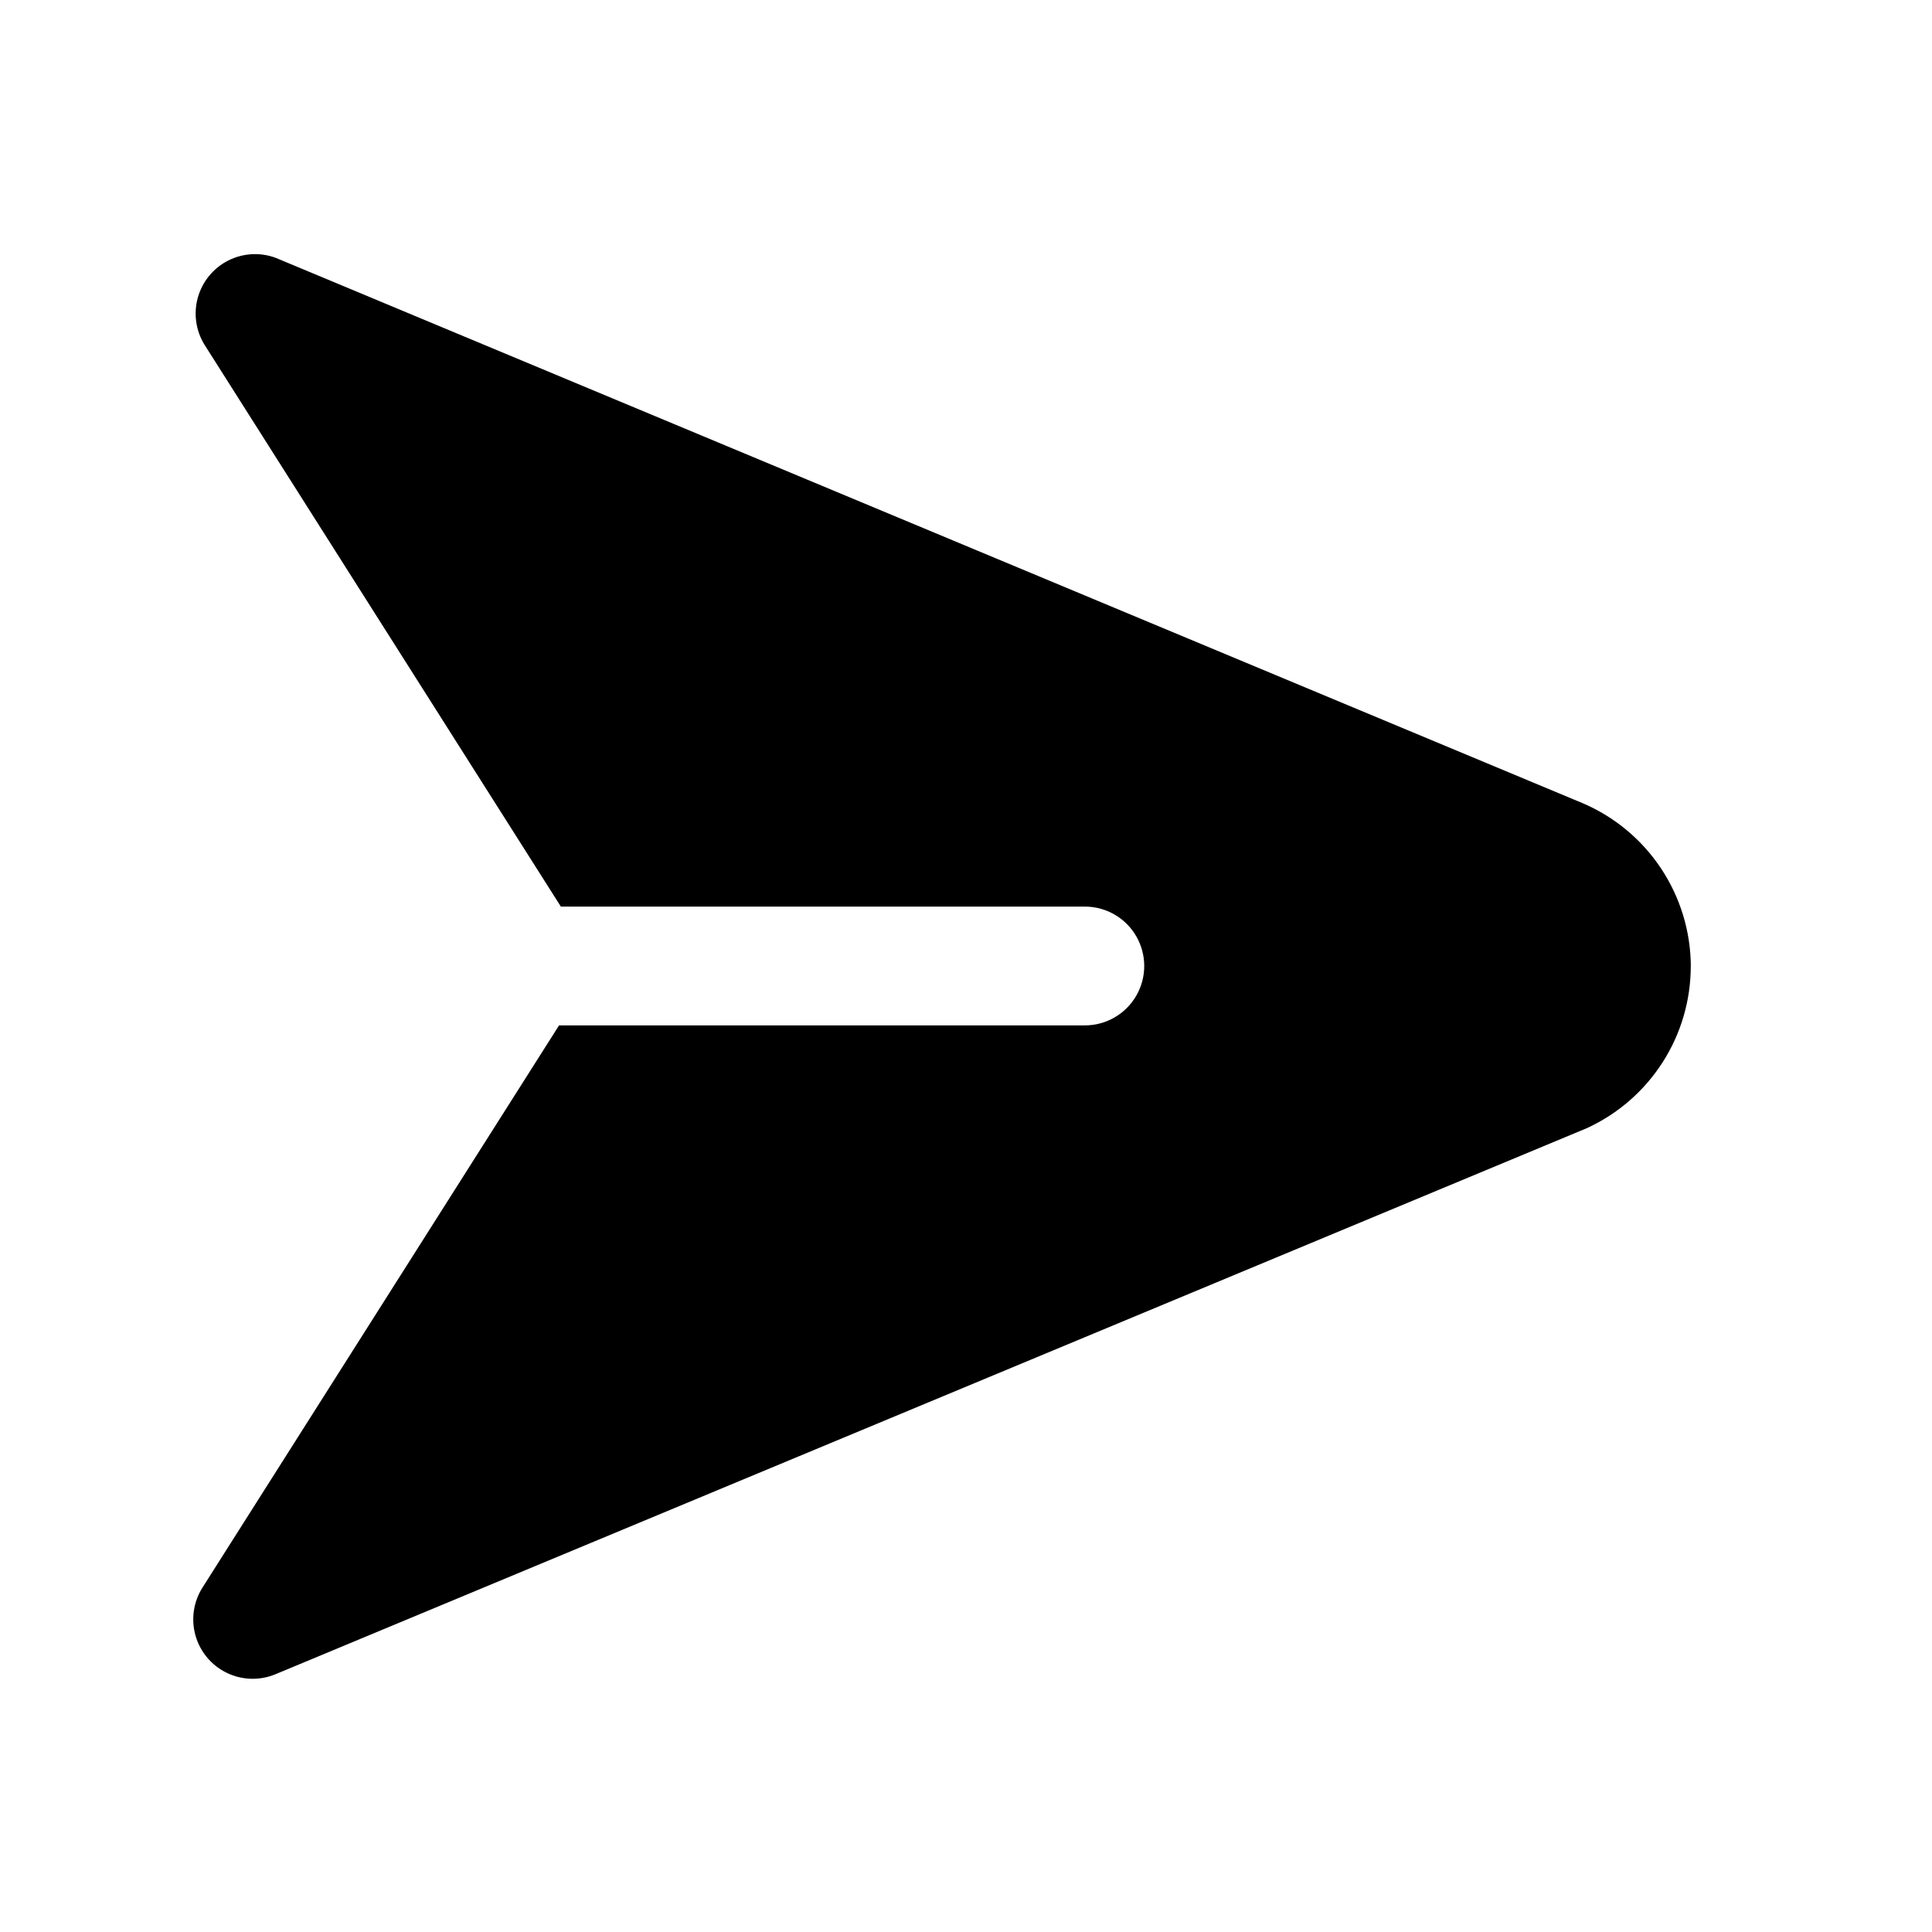 <?xml version="1.0" encoding="UTF-8"?>
<!-- Uploaded to: SVG Repo, www.svgrepo.com, Generator: SVG Repo Mixer Tools -->
<svg fill="#000000" width="800px" height="800px" version="1.1" viewBox="144 144 512 512" xmlns="http://www.w3.org/2000/svg">
 <path d="m592.07 400c0.012 9.051-2.582 17.914-7.465 25.531-4.887 7.621-11.859 13.676-20.086 17.449l-347.47 144.69c-4.152 1.742-8.852 1.625-12.91-0.328-4.059-1.949-7.09-5.547-8.324-9.879-1.23-4.332-0.551-8.984 1.871-12.781l94.465-148.94h139.34c5.625 0 10.82-3 13.633-7.871s2.812-10.875 0-15.746-8.008-7.871-13.633-7.871h-138.86l-94.465-148.94c-2.293-3.746-2.918-8.277-1.723-12.504s4.098-7.762 8.016-9.754c3.914-1.988 8.48-2.254 12.598-0.73l346.37 144.53h0.004c8.457 3.617 15.676 9.629 20.766 17.293 5.09 7.664 7.832 16.645 7.887 25.848z"/>
</svg>